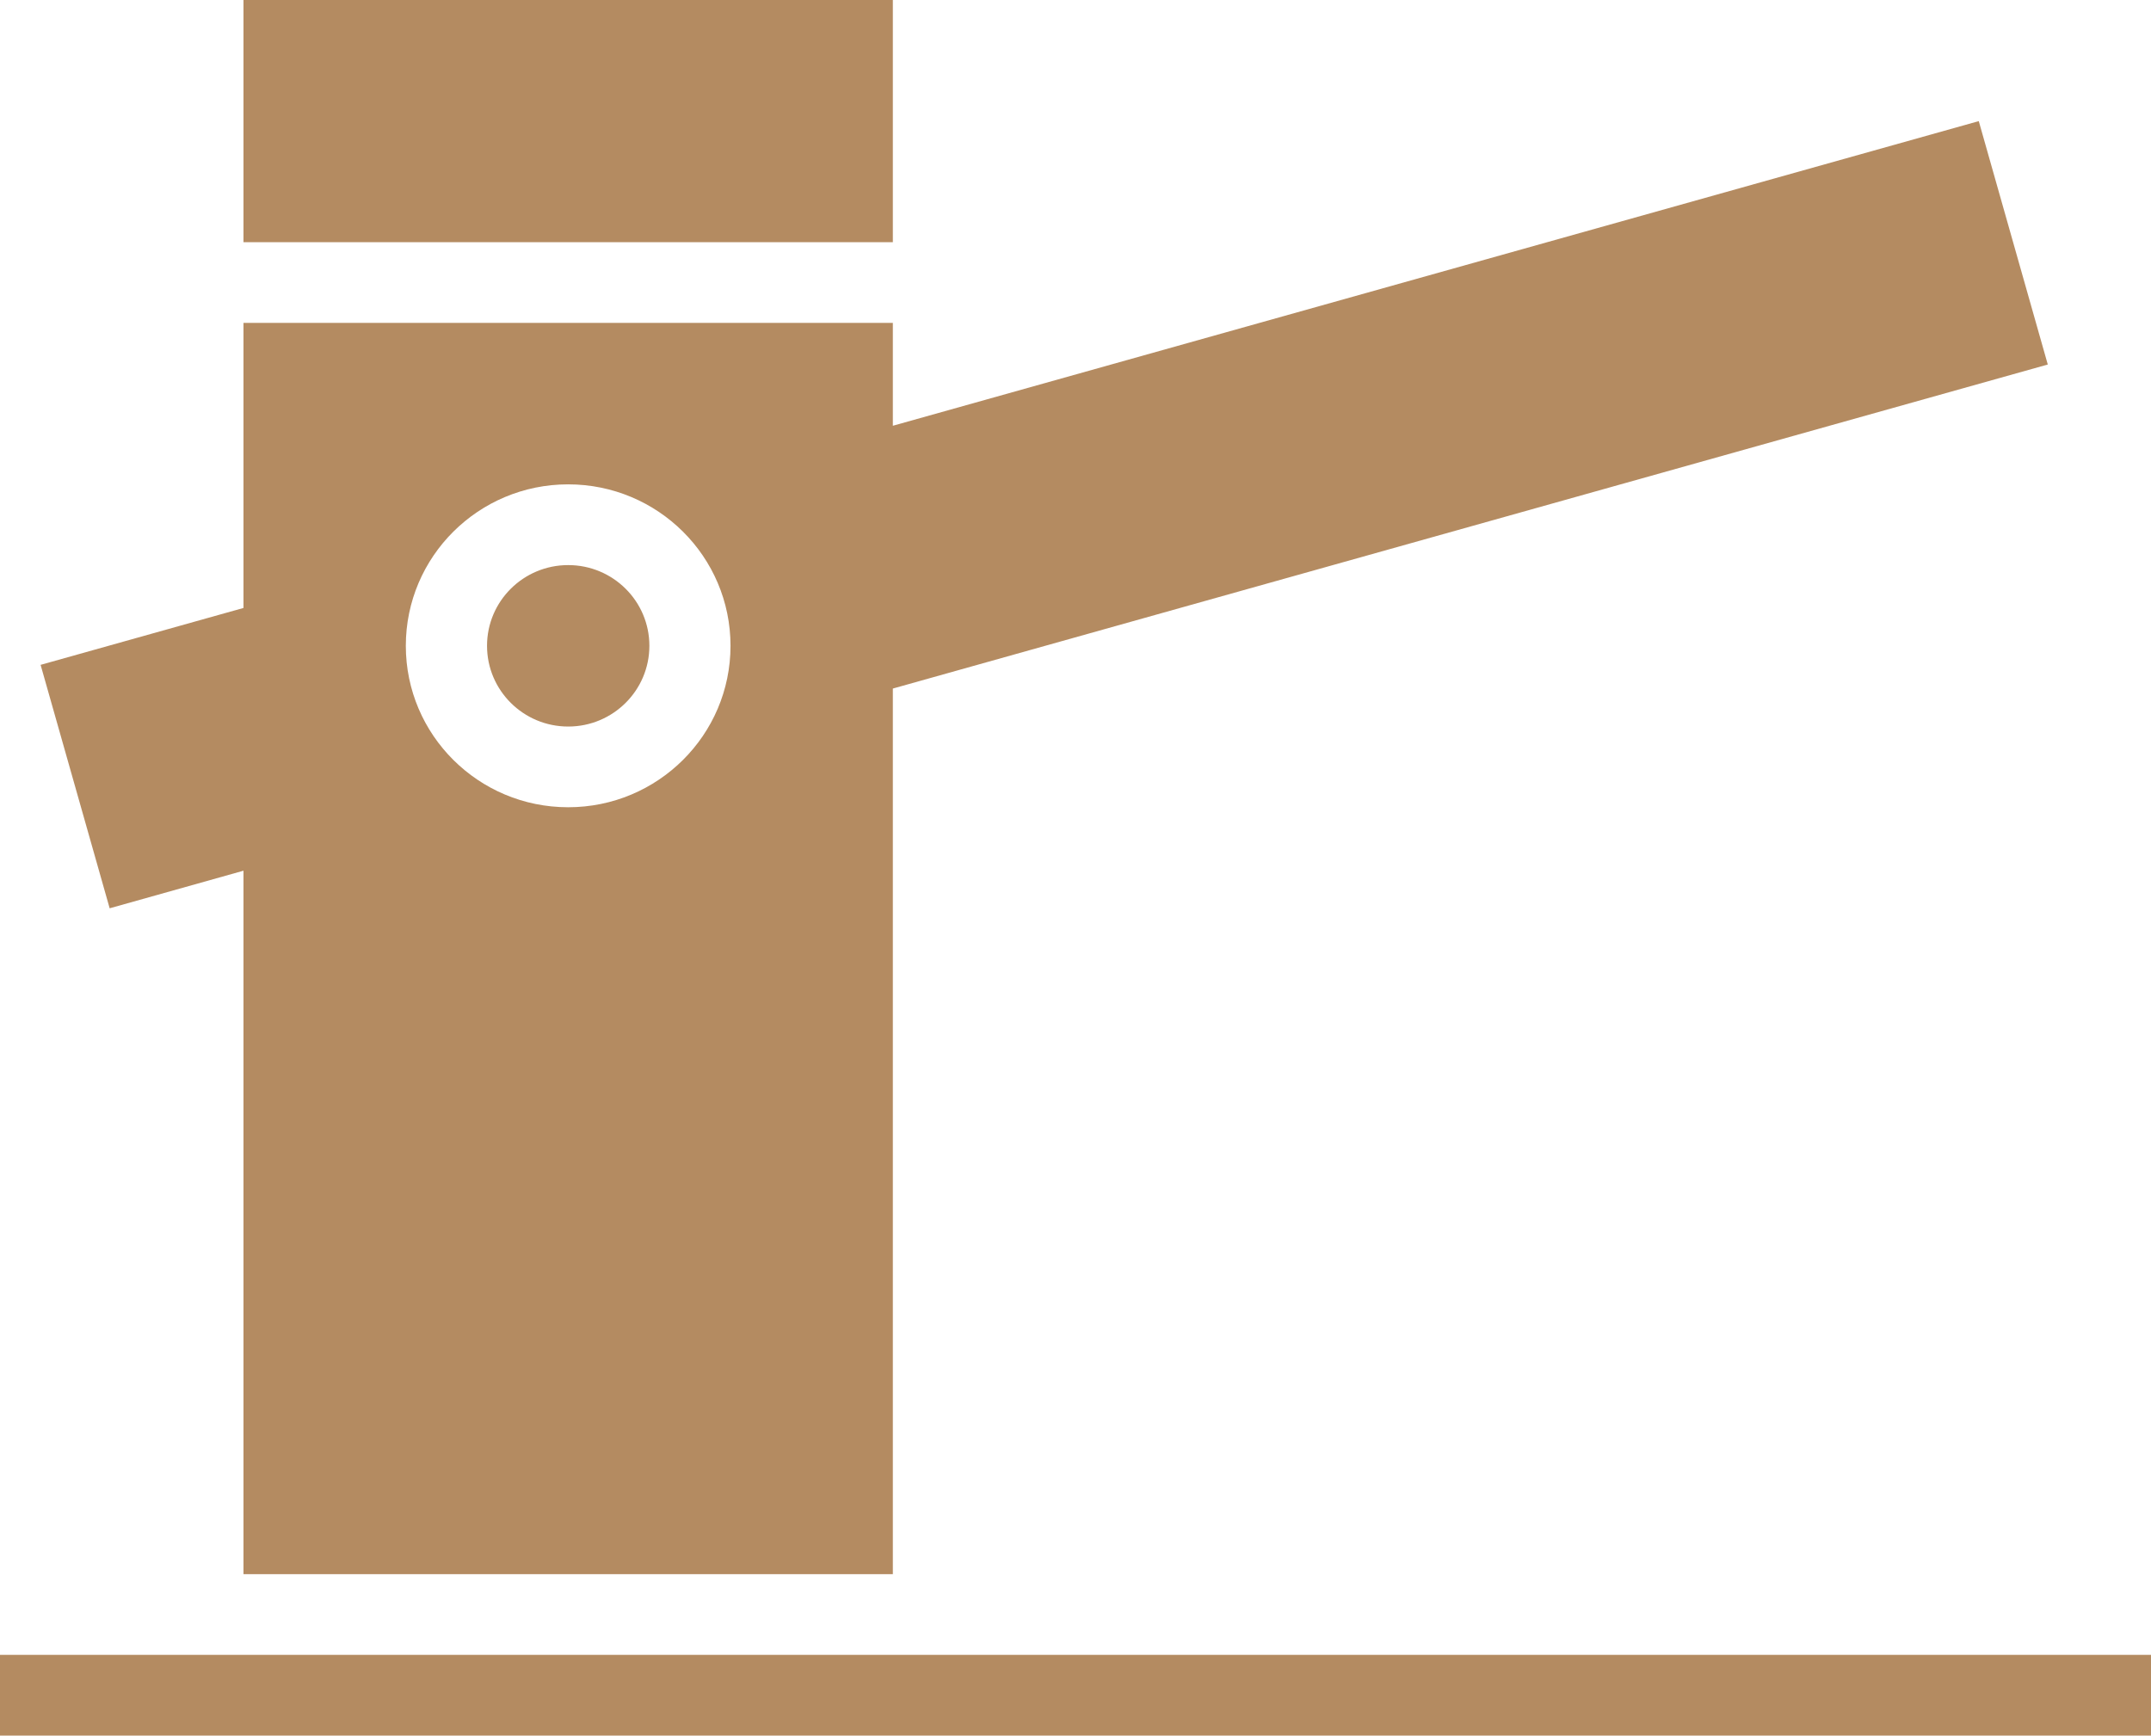 <svg width="57" height="46" viewBox="0 0 57 46" fill="none" xmlns="http://www.w3.org/2000/svg">
<path fill-rule="evenodd" clip-rule="evenodd" d="M6.452 0H23.66V6.419H6.452V0ZM6.452 16.113L1.076 17.621L2.906 24.073L6.452 23.077V41.721H23.66V18.249L54.265 9.661L52.436 3.21L23.66 11.284V8.558H6.452V16.113ZM57 43.86H0V46H57V43.86ZM19.358 17.116C19.358 19.479 17.432 21.395 15.056 21.395C12.68 21.395 10.754 19.479 10.754 17.116C10.754 14.753 12.68 12.837 15.056 12.837C17.432 12.837 19.358 14.753 19.358 17.116ZM15.057 19.256C16.245 19.256 17.208 18.298 17.208 17.116C17.208 15.934 16.245 14.977 15.057 14.977C13.869 14.977 12.906 15.934 12.906 17.116C12.906 18.298 13.869 19.256 15.057 19.256Z" fill="#B48B61"/>
</svg>
